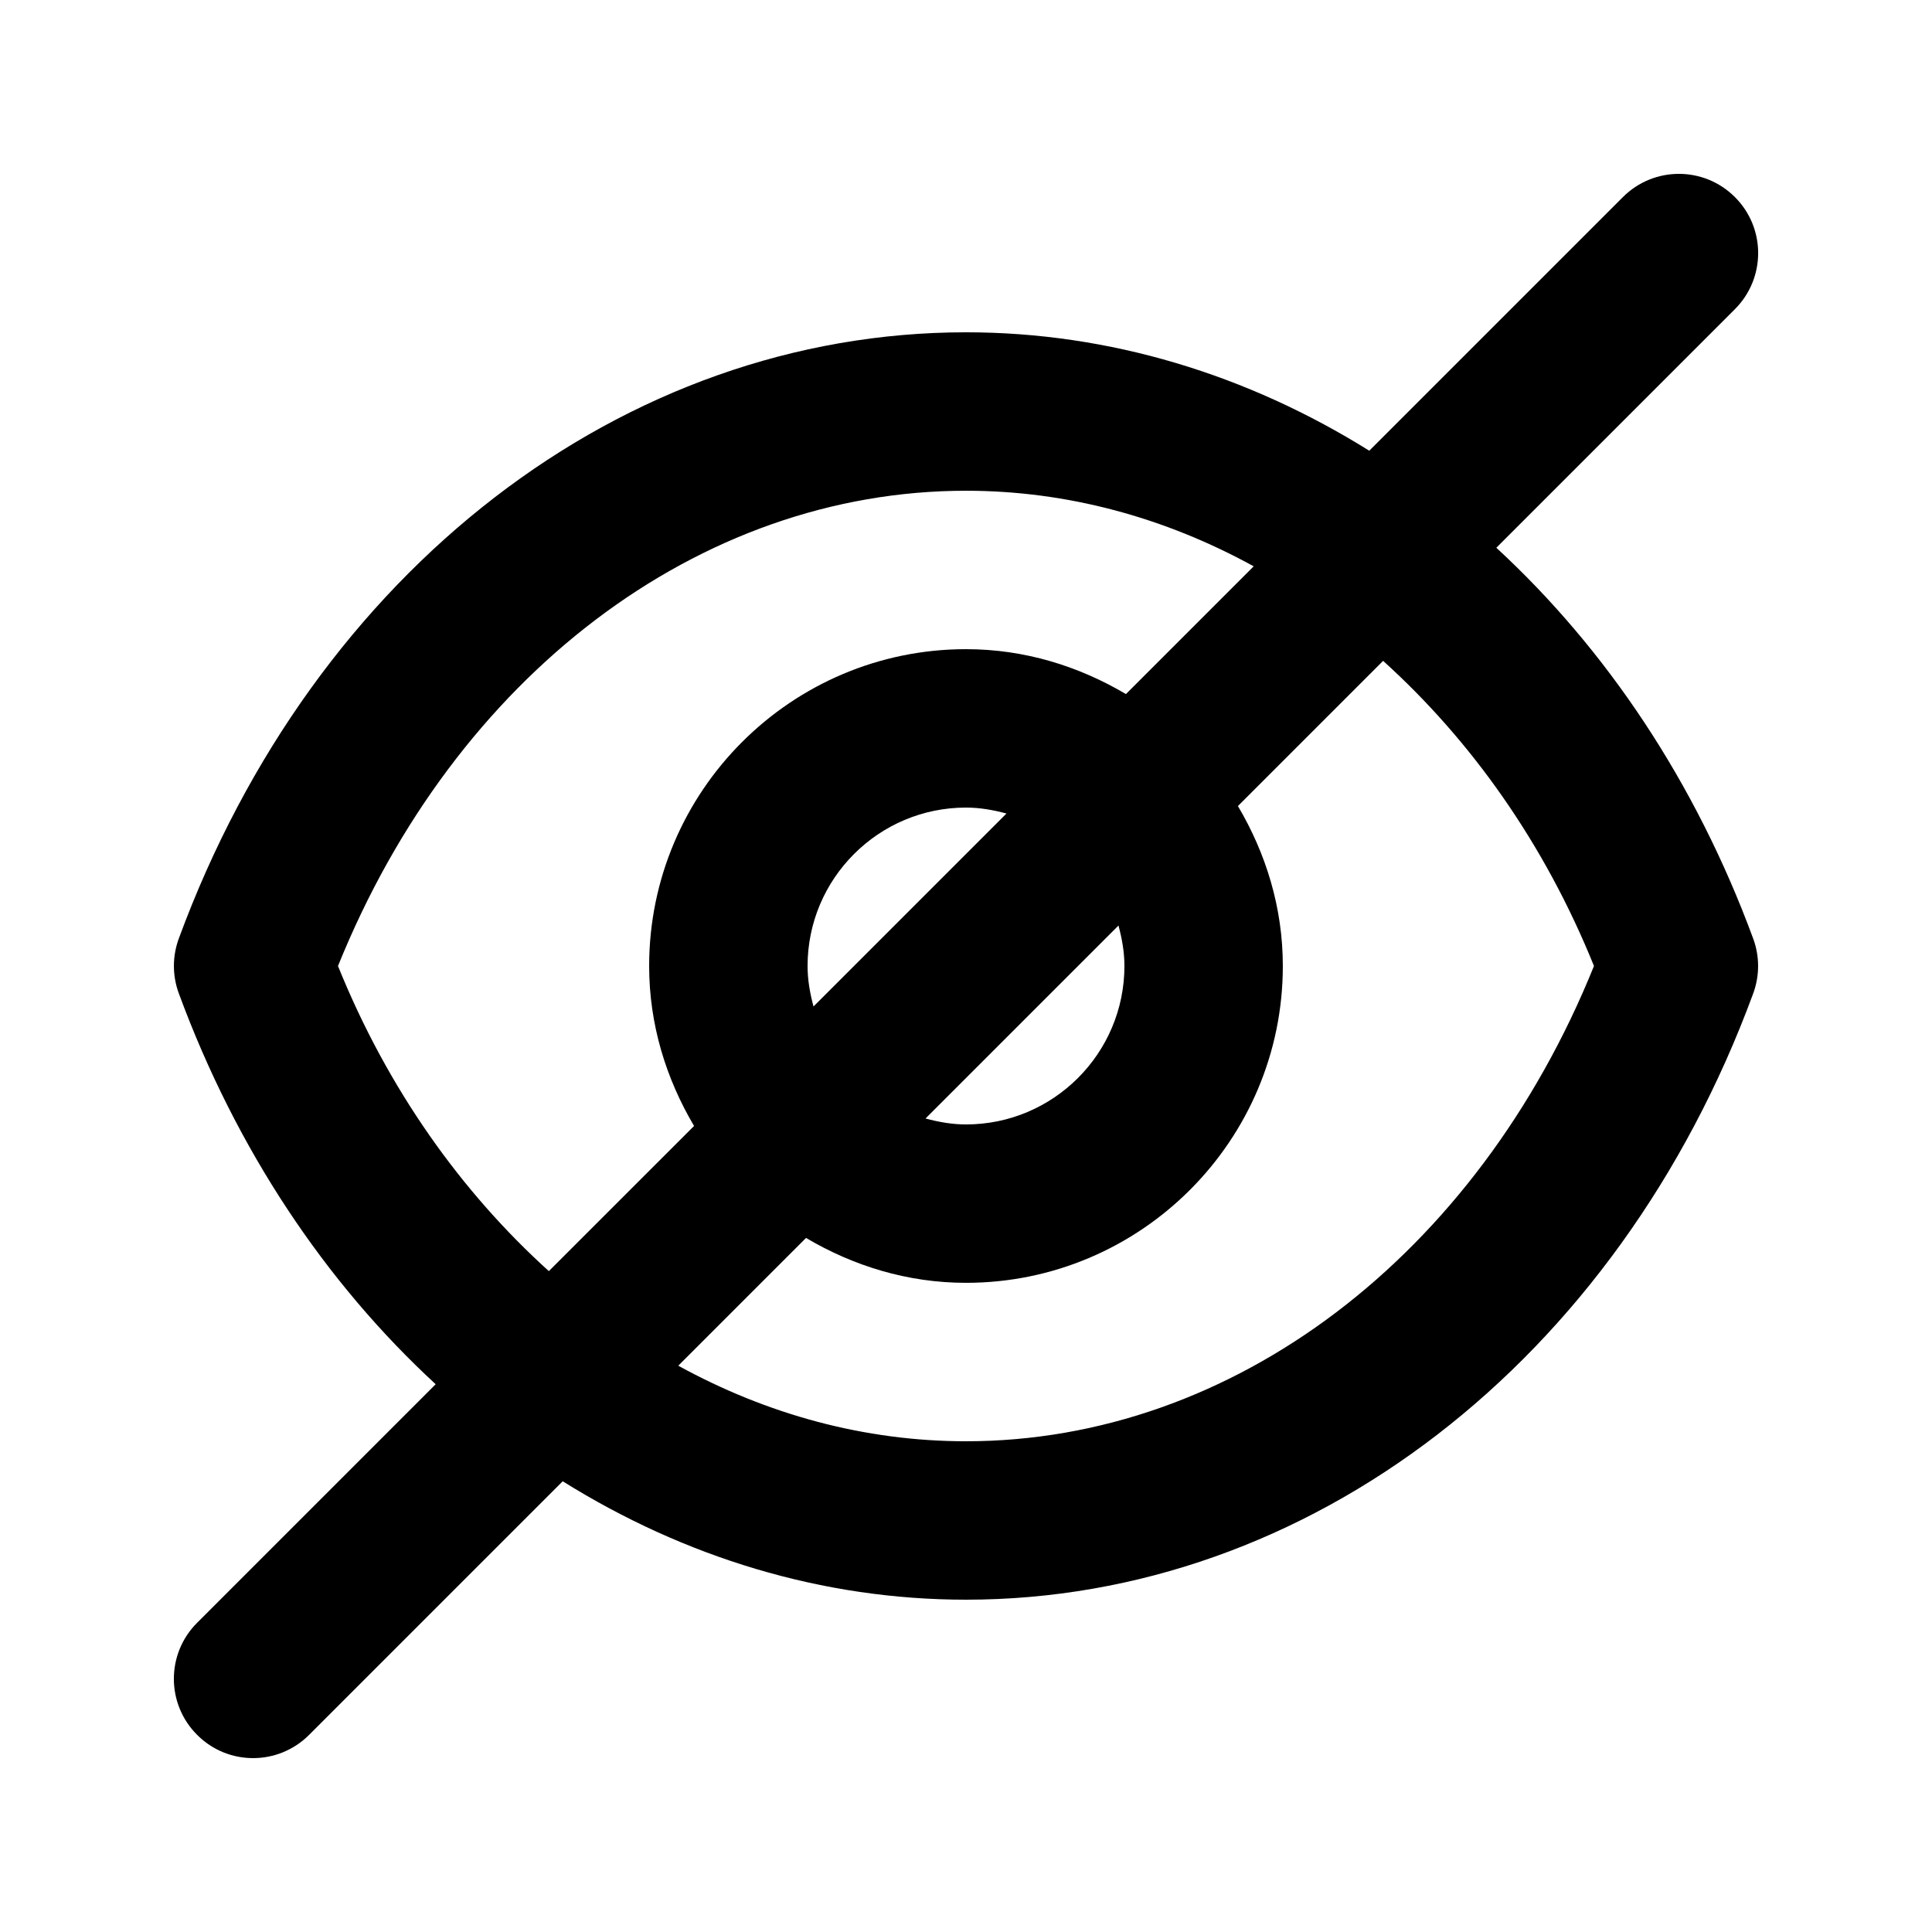 <?xml version="1.0" encoding="UTF-8"?>
<!-- Uploaded to: ICON Repo, www.iconrepo.com, Generator: ICON Repo Mixer Tools -->
<svg fill="#000000" width="800px" height="800px" version="1.1" viewBox="144 144 512 512" xmlns="http://www.w3.org/2000/svg">
 <path d="m603.77 196.23c-8.207-8.207-21.477-8.207-29.684 0l-67.215 67.215c-32.246-20.133-68.75-31.383-106.87-31.383-90.812 0-172.7 63.082-208.62 160.67-1.723 4.703-1.723 9.824 0 14.504 15.305 41.562 38.98 76.77 68.078 103.6l-63.227 63.227c-8.207 8.207-8.207 21.477 0 29.684 4.086 4.117 9.461 6.172 14.836 6.172s10.746-2.059 14.84-6.152l67.215-67.215c32.246 20.133 68.75 31.383 106.88 31.383 90.812 0 172.7-63.082 208.62-160.67 1.723-4.703 1.723-9.824 0-14.504-15.305-41.562-38.98-76.77-68.078-103.6l63.227-63.227c8.211-8.23 8.211-21.496 0.004-29.703zm-314.32 284.63c-23.215-20.992-42.695-48.238-55.879-80.859 31.004-76.77 95.598-125.95 166.43-125.95 26.809 0 52.711 7.094 76.242 20.027l-33.859 33.859c-12.492-7.391-26.852-11.902-42.383-11.902-46.309 0-83.969 37.66-83.969 83.969 0 15.535 4.512 29.895 11.902 42.383zm150.96-91.586c0.922 3.441 1.574 6.988 1.574 10.727 0 23.152-18.828 41.984-41.984 41.984-3.738 0-7.285-0.652-10.727-1.574zm-80.82 21.453c-0.926-3.445-1.574-6.992-1.574-10.727 0-23.152 18.828-41.984 41.984-41.984 3.738 0 7.285 0.652 10.727 1.574zm206.83-10.727c-31.004 76.77-95.617 125.95-166.43 125.95-26.809 0-52.711-7.094-76.242-20.027l33.859-33.859c12.492 7.387 26.852 11.898 42.387 11.898 46.309 0 83.969-37.66 83.969-83.969 0-15.535-4.512-29.895-11.902-42.383l38.477-38.477c23.219 20.992 42.699 48.238 55.879 80.863z"/>
</svg>